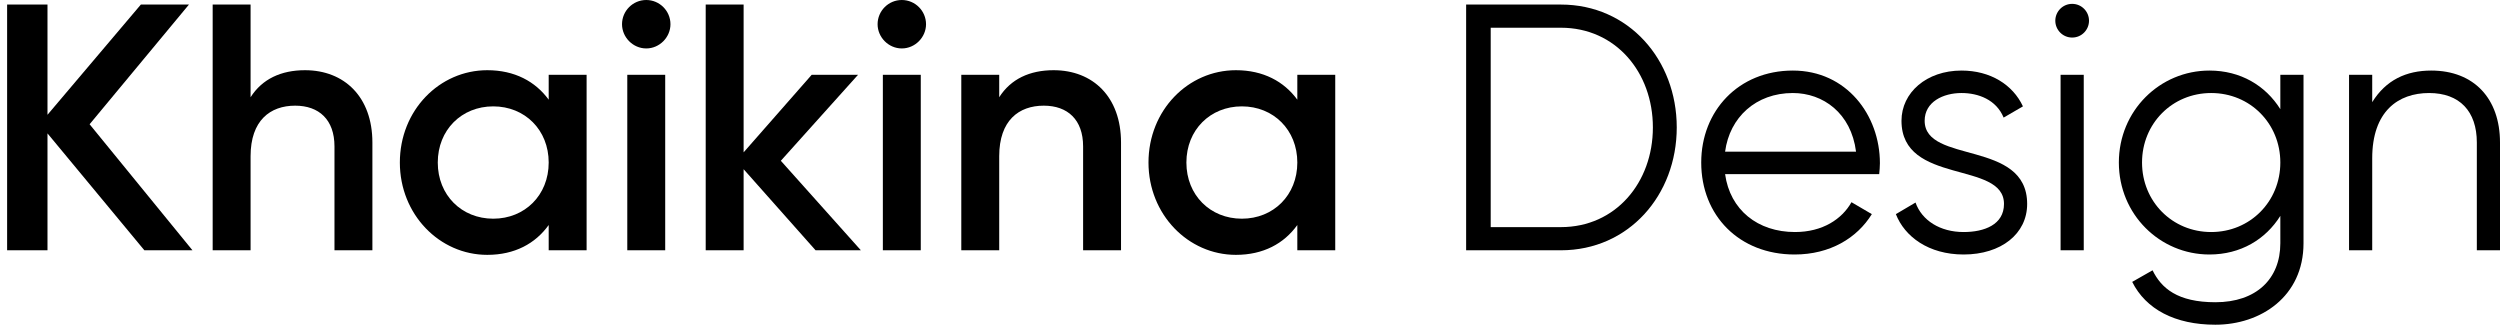 <?xml version="1.0" encoding="UTF-8"?> <svg xmlns="http://www.w3.org/2000/svg" width="210" height="28" viewBox="0 0 210 28" fill="none"><path d="M204.22 5.927C207.818 5.927 210 8.286 210 11.972V21.024H208.054V11.972C208.054 9.347 206.609 7.814 204.043 7.814C201.448 7.814 199.266 9.347 199.266 13.299V21.024H197.32V6.281H199.266V8.581C200.416 6.723 202.127 5.927 204.22 5.927Z" fill="black"></path><path d="M191.548 6.281H193.495V20.434C193.495 24.916 189.897 27.276 186.093 27.276C182.702 27.276 180.255 25.978 179.105 23.678L180.815 22.705C181.552 24.209 182.909 25.388 186.093 25.388C189.514 25.388 191.548 23.442 191.548 20.434V18.134C190.31 20.11 188.216 21.378 185.592 21.378C181.434 21.378 177.984 18.017 177.984 13.652C177.984 9.288 181.434 5.927 185.592 5.927C188.216 5.927 190.31 7.195 191.548 9.17V6.281ZM185.739 19.491C189.013 19.491 191.548 16.925 191.548 13.652C191.548 10.379 189.013 7.814 185.739 7.814C182.466 7.814 179.931 10.379 179.931 13.652C179.931 16.925 182.466 19.491 185.739 19.491Z" fill="black"></path><path d="M174.062 3.155C173.266 3.155 172.646 2.507 172.646 1.74C172.646 0.973 173.266 0.325 174.062 0.325C174.858 0.325 175.477 0.973 175.477 1.74C175.477 2.507 174.858 3.155 174.062 3.155ZM173.089 21.024V6.281H175.035V21.024H173.089Z" fill="black"></path><path d="M161.671 10.143C161.671 13.8 170.281 11.706 170.281 17.132C170.281 19.638 168.099 21.378 164.944 21.378C161.995 21.378 159.99 19.874 159.253 17.987L160.904 17.014C161.435 18.518 162.968 19.491 164.944 19.491C166.684 19.491 168.335 18.872 168.335 17.132C168.335 13.476 159.725 15.569 159.725 10.143C159.725 7.785 161.818 5.927 164.767 5.927C167.185 5.927 169.072 7.106 169.927 8.935L168.305 9.878C167.686 8.374 166.182 7.814 164.767 7.814C163.234 7.814 161.671 8.551 161.671 10.143Z" fill="black"></path><path d="M150.599 5.927C155.111 5.927 157.912 9.672 157.912 13.711C157.912 14.006 157.883 14.331 157.853 14.626H144.908C145.321 17.633 147.651 19.491 150.776 19.491C153.106 19.491 154.728 18.4 155.524 16.985L157.234 17.987C155.996 19.992 153.725 21.378 150.747 21.378C146.088 21.378 142.903 18.105 142.903 13.652C142.903 9.318 146.029 5.927 150.599 5.927ZM150.599 7.814C147.503 7.814 145.292 9.849 144.908 12.738H155.907C155.494 9.495 153.135 7.814 150.599 7.814Z" fill="black"></path><path d="M131.117 0.383C136.808 0.383 140.847 5.013 140.847 10.704C140.847 16.395 136.808 21.024 131.117 21.024H123.155V0.383H131.117ZM131.117 19.078C135.717 19.078 138.842 15.333 138.842 10.704C138.842 6.074 135.717 2.329 131.117 2.329H125.219V19.078H131.117Z" fill="black"></path><path d="M108.975 6.281H112.16V21.024H108.975V18.901C107.855 20.464 106.115 21.408 103.815 21.408C99.805 21.408 96.473 18.017 96.473 13.652C96.473 9.259 99.805 5.897 103.815 5.897C106.115 5.897 107.855 6.841 108.975 8.374V6.281ZM104.316 18.37C106.97 18.37 108.975 16.395 108.975 13.652C108.975 10.91 106.97 8.935 104.316 8.935C101.662 8.935 99.657 10.91 99.657 13.652C99.657 16.395 101.662 18.37 104.316 18.37Z" fill="black"></path><path d="M88.504 5.897C91.807 5.897 94.166 8.138 94.166 11.972V21.024H90.981V12.296C90.981 10.055 89.684 8.876 87.678 8.876C85.585 8.876 83.934 10.114 83.934 13.122V21.024H80.749V6.281H83.934V8.168C84.907 6.635 86.499 5.897 88.504 5.897Z" fill="black"></path><path d="M75.752 4.069C74.632 4.069 73.718 3.126 73.718 2.035C73.718 0.914 74.632 0 75.752 0C76.873 0 77.787 0.914 77.787 2.035C77.787 3.126 76.873 4.069 75.752 4.069ZM74.16 21.024V6.281H77.345V21.024H74.16Z" fill="black"></path><path d="M72.313 21.024H68.509L62.464 14.213V21.024H59.279V0.383H62.464V12.797L68.184 6.281H72.077L65.59 13.505L72.313 21.024Z" fill="black"></path><path d="M54.285 4.069C53.164 4.069 52.25 3.126 52.25 2.035C52.25 0.914 53.164 0 54.285 0C55.405 0 56.319 0.914 56.319 2.035C56.319 3.126 55.405 4.069 54.285 4.069ZM52.692 21.024V6.281H55.877V21.024H52.692Z" fill="black"></path><path d="M46.09 6.281H49.275V21.024H46.09V18.901C44.97 20.464 43.23 21.408 40.93 21.408C36.92 21.408 33.588 18.017 33.588 13.652C33.588 9.259 36.92 5.897 40.93 5.897C43.23 5.897 44.97 6.841 46.09 8.374V6.281ZM41.431 18.37C44.085 18.37 46.09 16.395 46.09 13.652C46.09 10.91 44.085 8.935 41.431 8.935C38.778 8.935 36.773 10.91 36.773 13.652C36.773 16.395 38.778 18.37 41.431 18.37Z" fill="black"></path><path d="M25.619 5.897C28.922 5.897 31.281 8.138 31.281 11.972V21.024H28.096V12.296C28.096 10.055 26.799 8.876 24.794 8.876C22.7 8.876 21.049 10.114 21.049 13.122V21.024H17.864V0.383H21.049V8.168C22.022 6.635 23.614 5.897 25.619 5.897Z" fill="black"></path><path d="M16.167 21.024H12.127L3.989 11.205V21.024H0.598V0.383H3.989V9.642L11.832 0.383H15.872L7.527 10.438L16.167 21.024Z" fill="black"></path></svg> 